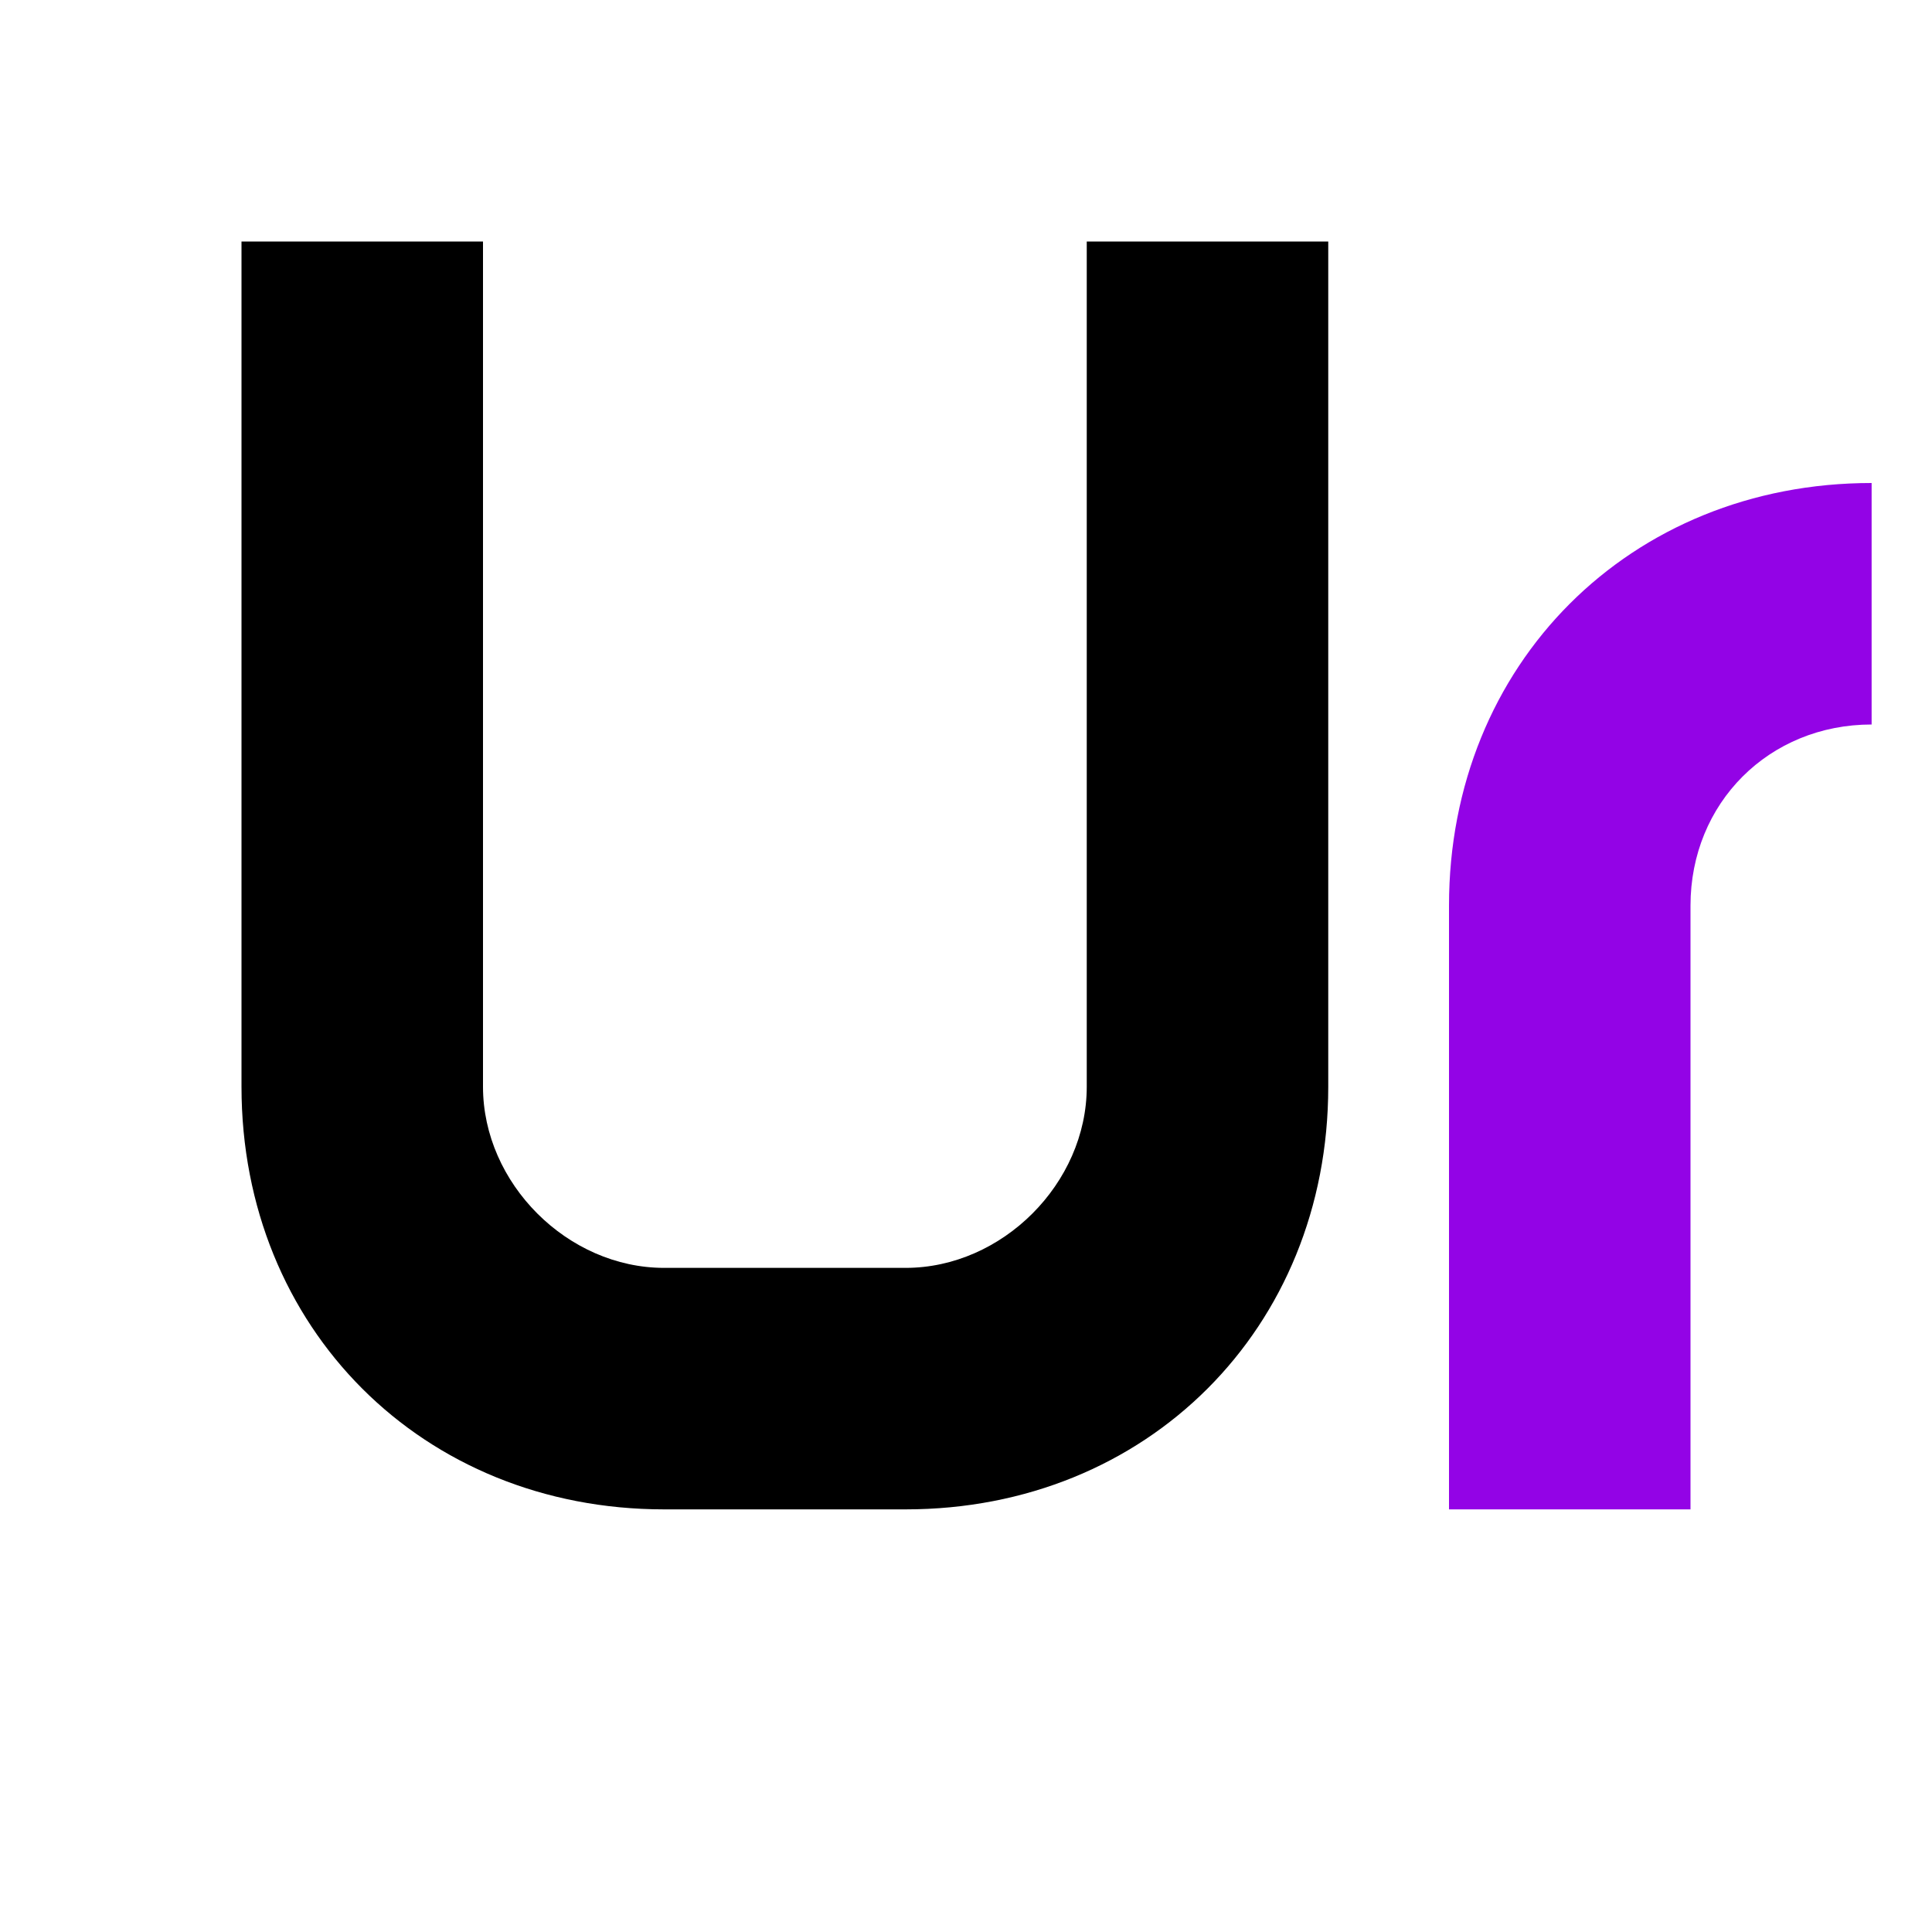 <svg width="32" height="32" viewBox="0 0 32 32" fill="none" xmlns="http://www.w3.org/2000/svg">
  <!-- Black U -->
  <path d="M4 4 L4 18 C4 22 7 25 11 25 L15 25 C19 25 22 22 22 18 L22 4 L18 4 L18 18 C18 19.6 16.6 21 15 21 L11 21 C9.4 21 8 19.6 8 18 L8 4 L4 4 Z" fill="#000000"/>
  
  <!-- Purple n -->
  <path d="M24 10 L24 25 L28 25 L28 15 C28 13.3 29.3 12 31 12 L31 8 C27 8 24 11 24 15 L24 10 Z" fill="#9303e6"/>
</svg>